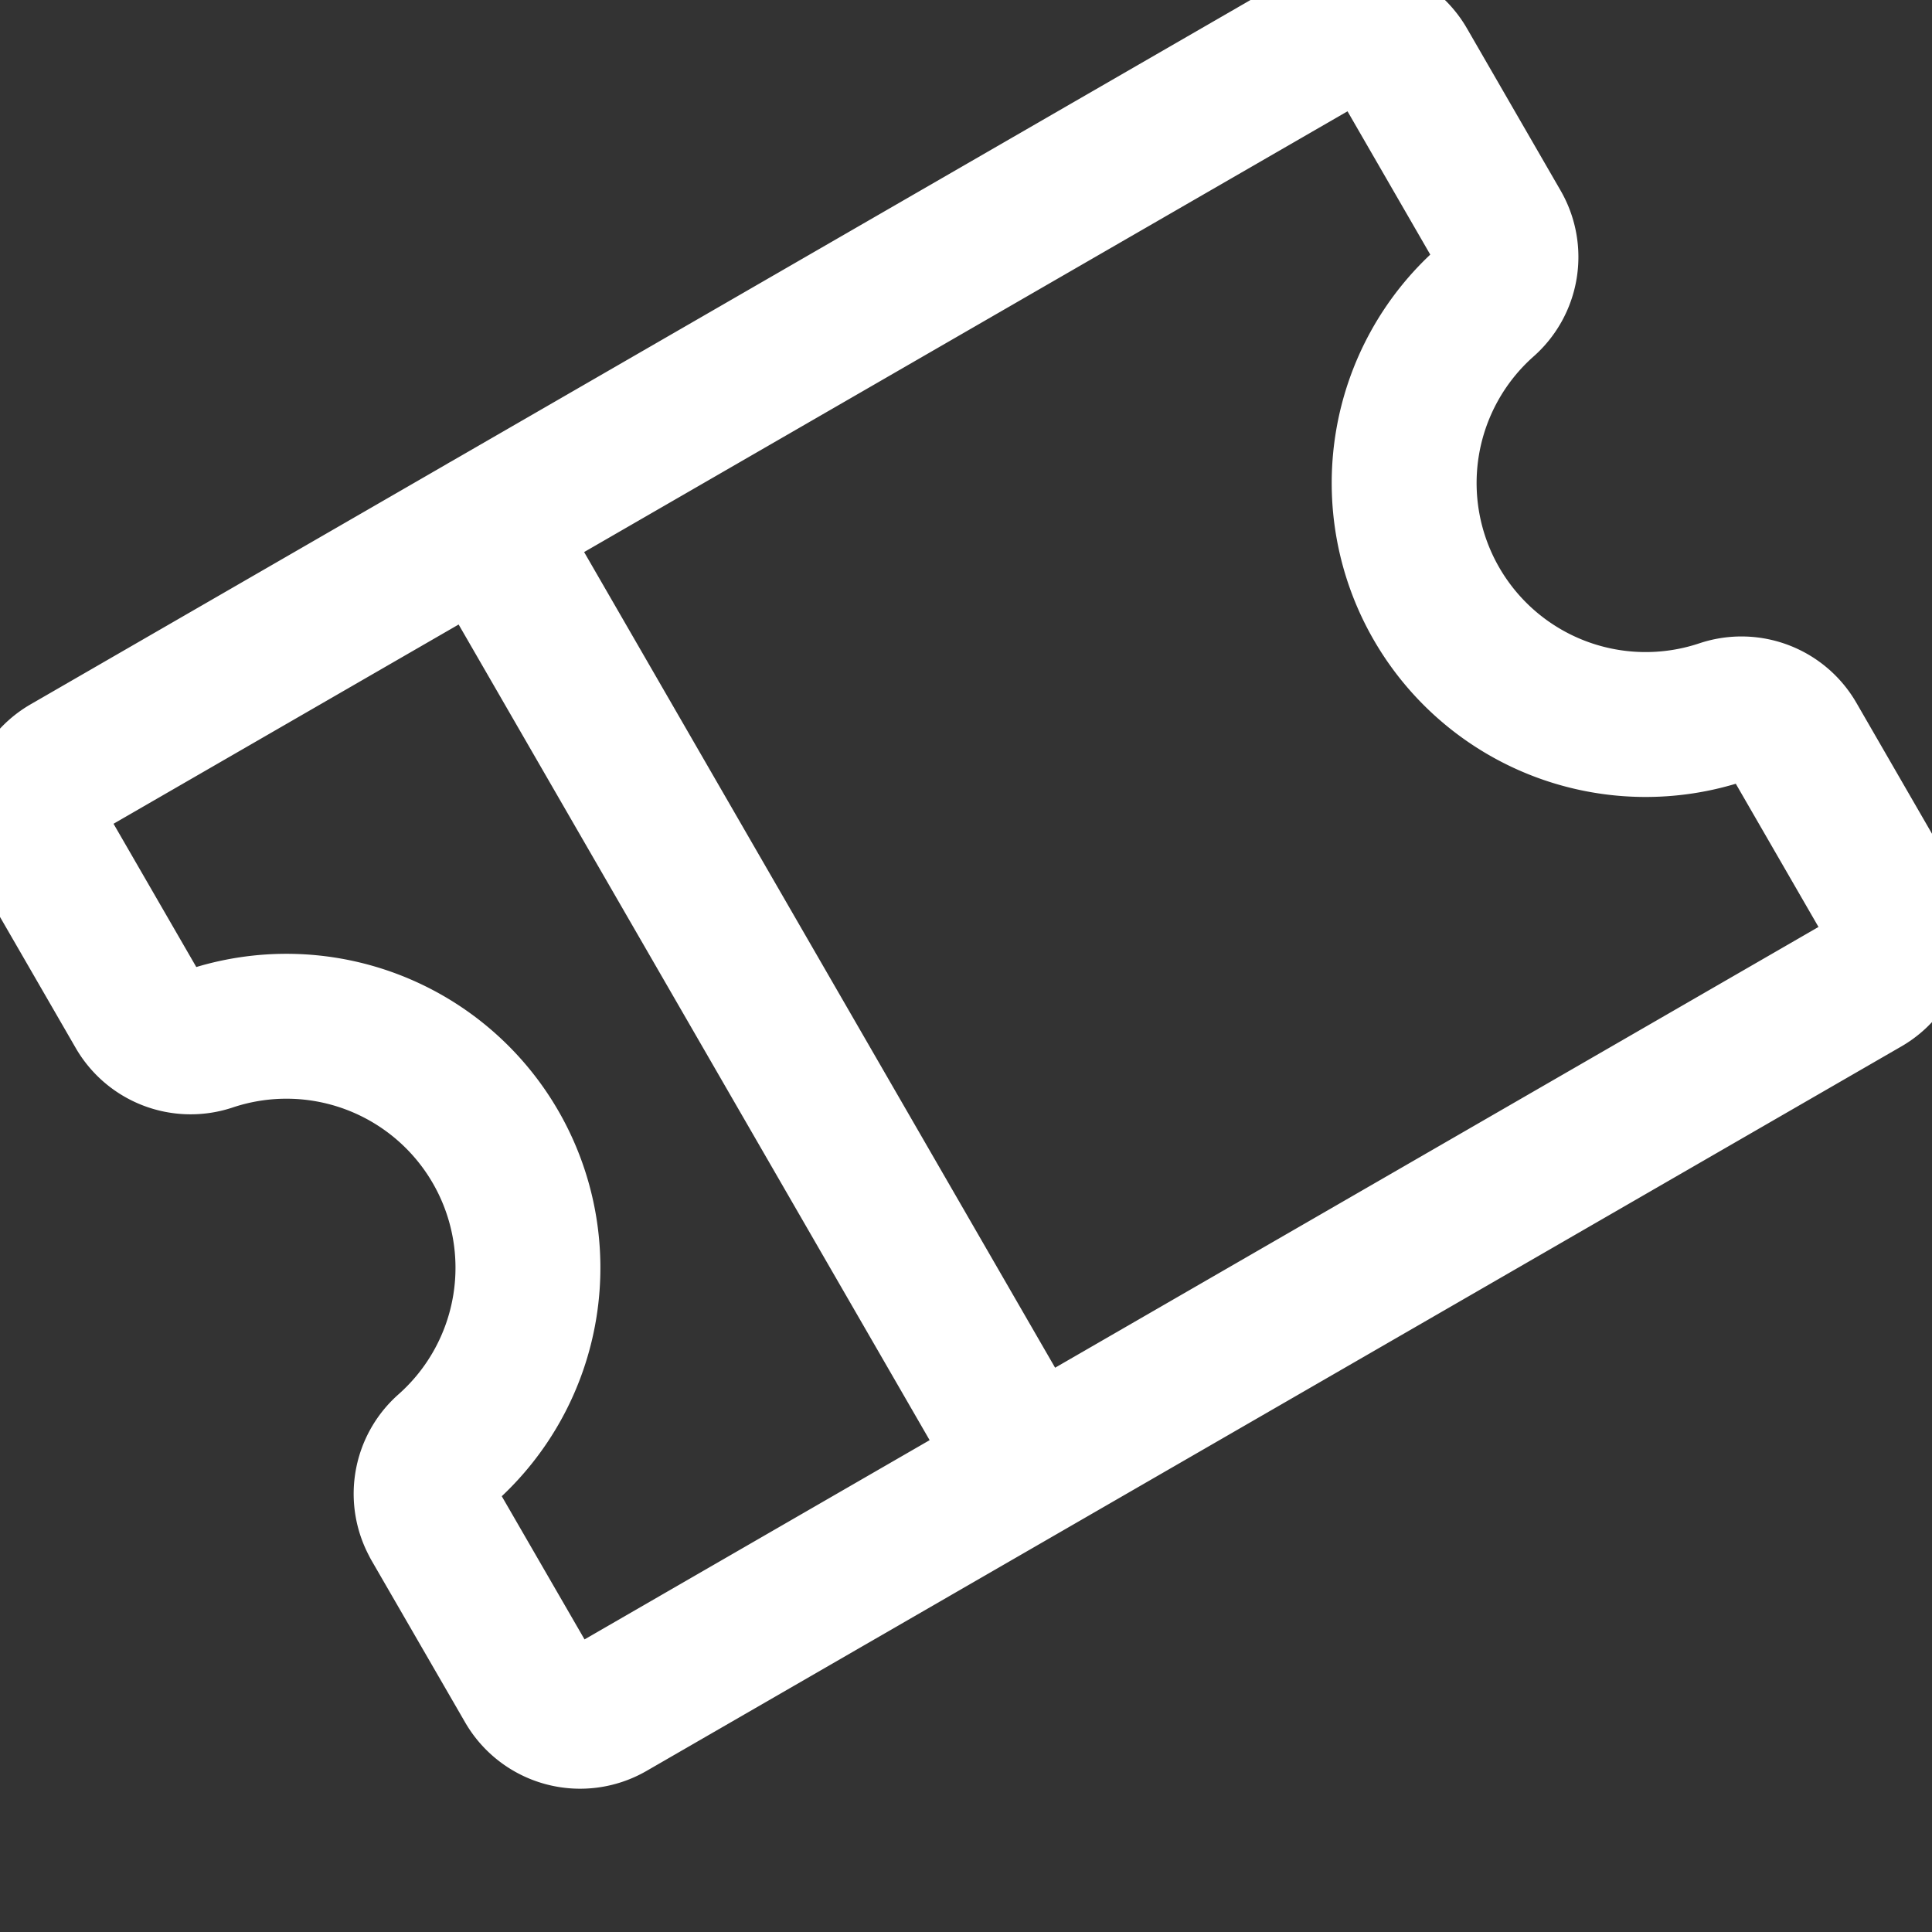 <svg viewBox="0 0 20 20" fill="none" xmlns="http://www.w3.org/2000/svg"><rect x="0" y="0" width="20" height="20" fill="#333333" stroke="none"/><g clip-path="url(#clip0)" stroke="#fff" stroke-width="1.5" stroke-linecap="round" stroke-linejoin="round"><path d="M5.022 5.44l5.626 9.743M4.495 15.776a.624.624 0 01.127-.78 2.5 2.5 0 00-2.45-4.243.624.624 0 01-.739-.28l-.97-1.679a.625.625 0 01.23-.854l12.99-7.5a.625.625 0 01.854.23l.969 1.678a.625.625 0 01-.127.78 2.5 2.5 0 002.45 4.243.624.624 0 01.739.28l.969 1.678a.625.625 0 01-.229.854l-12.99 7.5a.625.625 0 01-.854-.229l-.97-1.678z"></path></g><defs><clipPath id="clip0"><path fill="#fff" d="M0 0h20v20H0z"></path></clipPath></defs></svg>